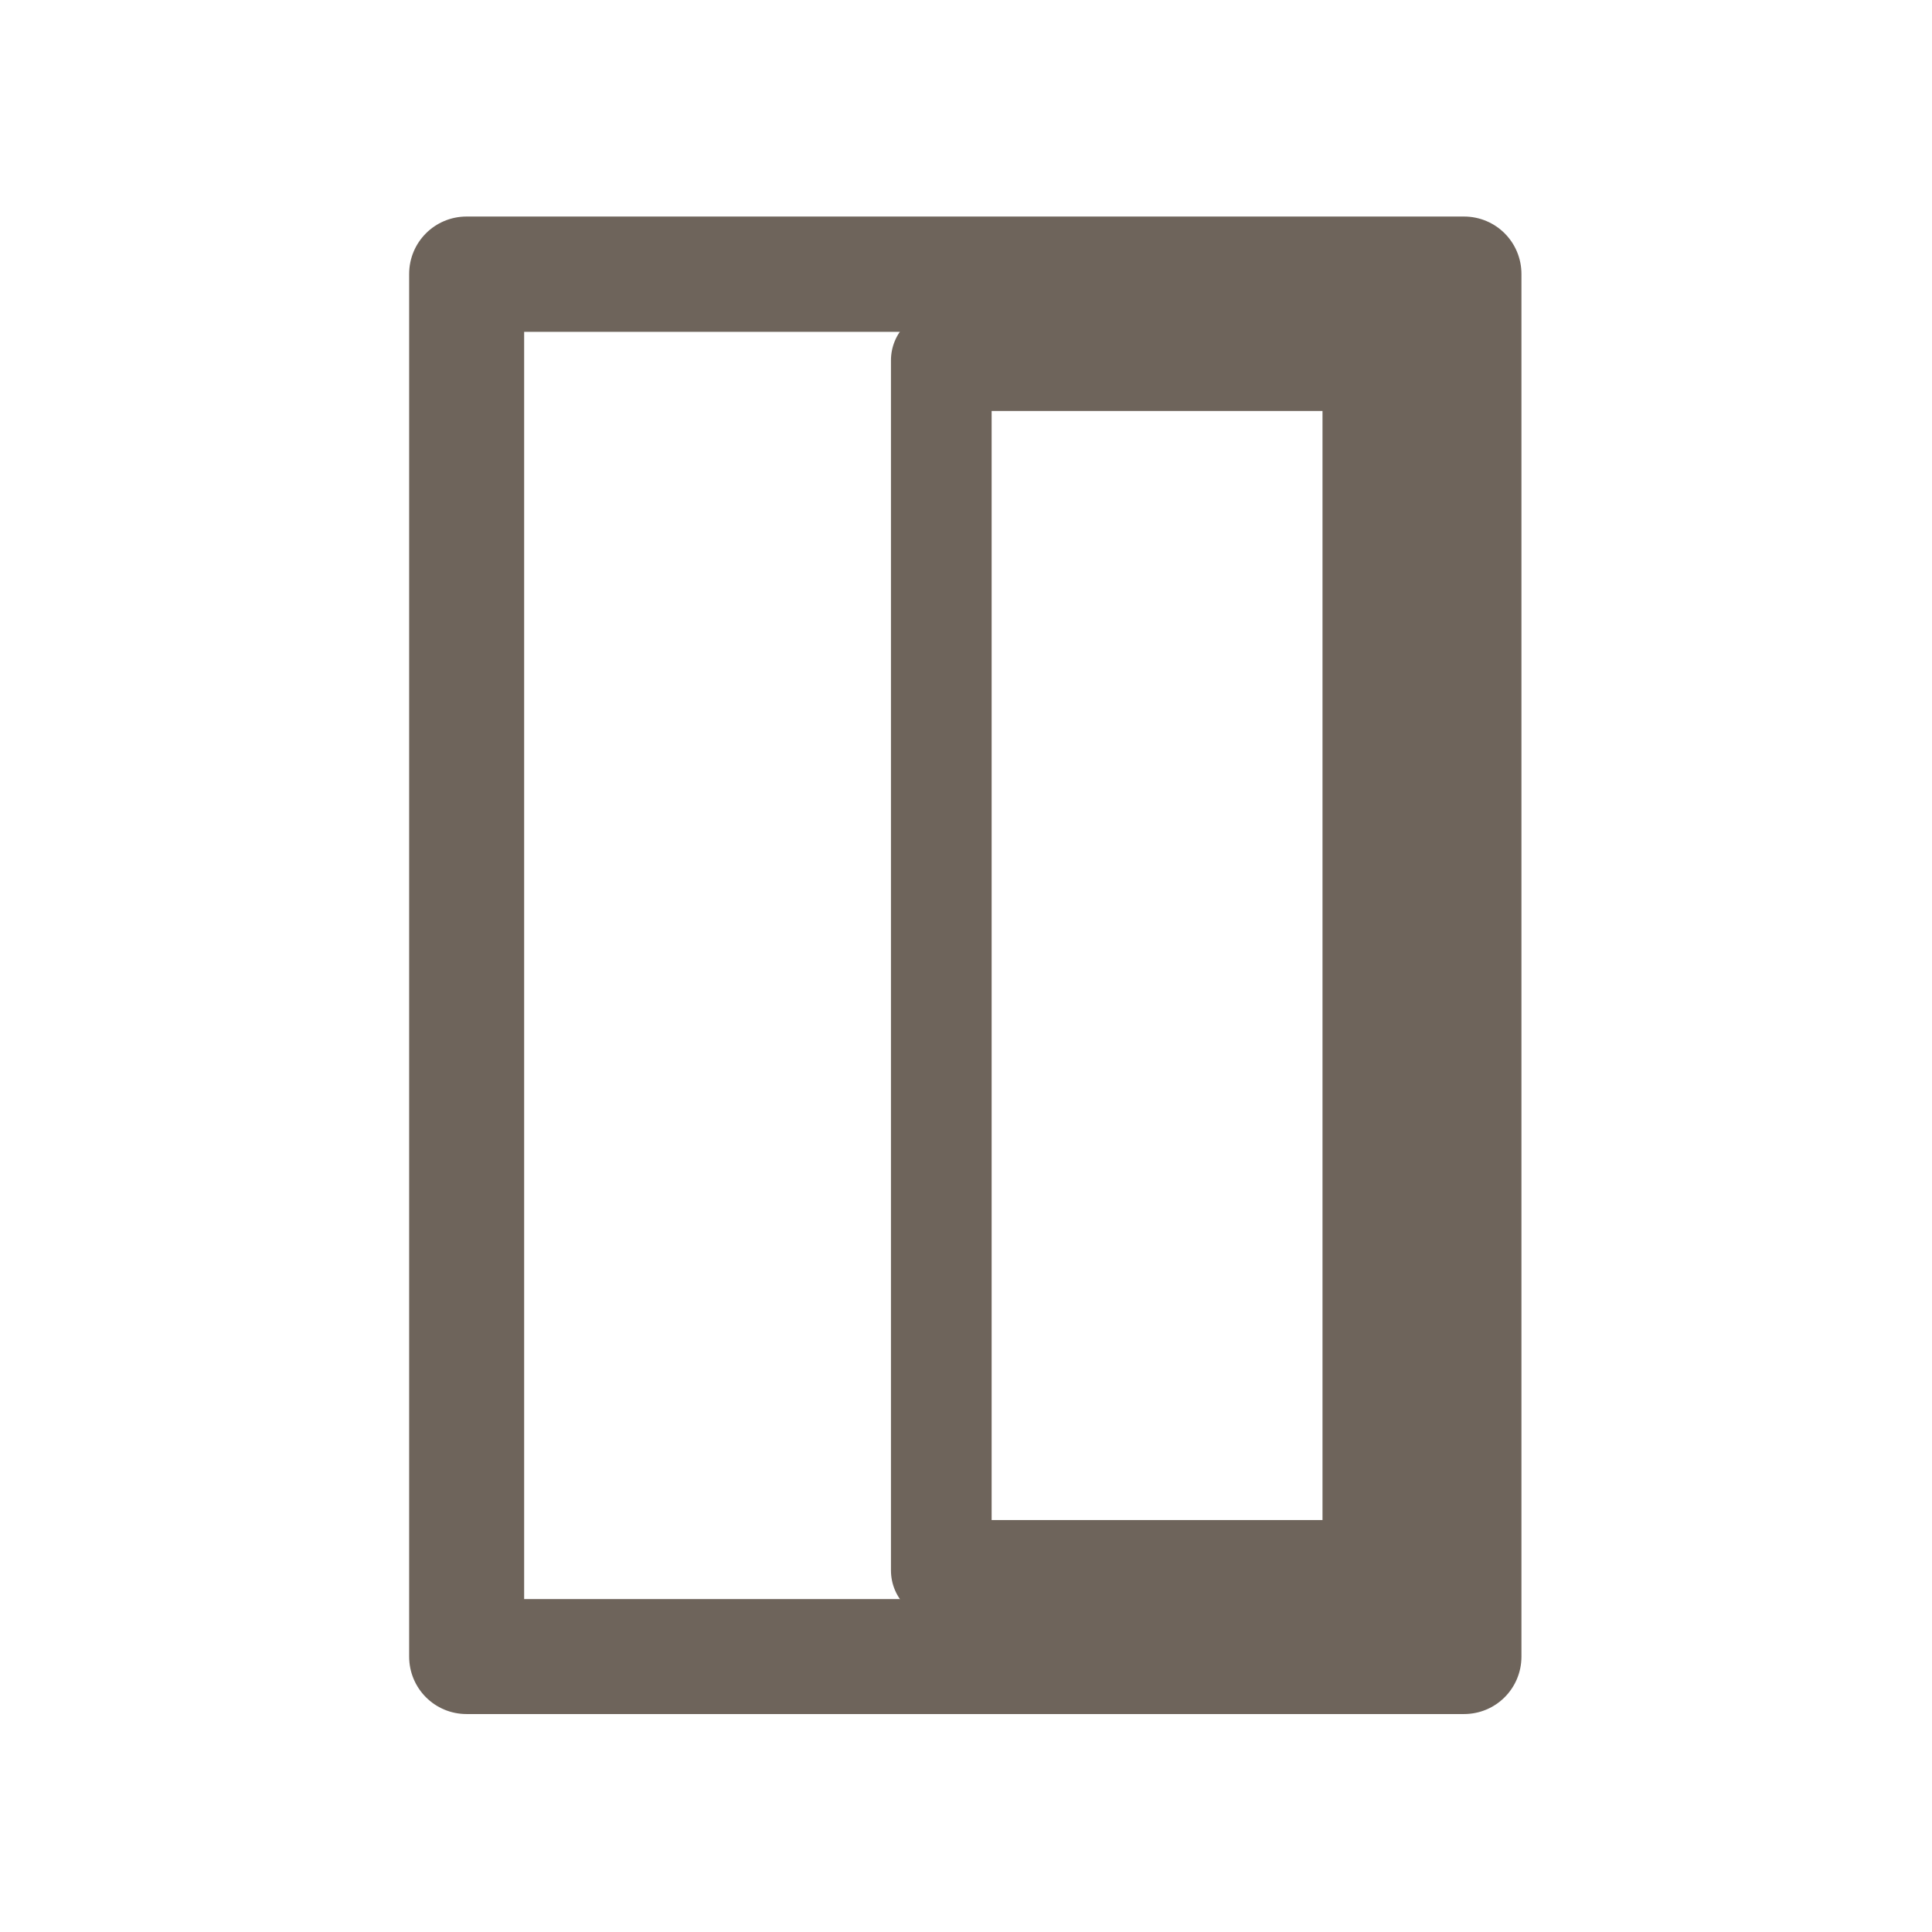 <?xml version="1.0" encoding="UTF-8" standalone="no"?><!DOCTYPE svg PUBLIC "-//W3C//DTD SVG 1.1//EN" "http://www.w3.org/Graphics/SVG/1.1/DTD/svg11.dtd"><svg width="100%" height="100%" viewBox="0 0 172 172" version="1.1" xmlns="http://www.w3.org/2000/svg" xmlns:xlink="http://www.w3.org/1999/xlink" xml:space="preserve" xmlns:serif="http://www.serif.com/" style="fill-rule:evenodd;clip-rule:evenodd;stroke-linejoin:round;stroke-miterlimit:2;"><path d="M41.544,19.278l88.787,0c2.85,0 5.119,2.294 5.119,5.119l0,123.081c0,2.825 -2.269,5.119 -5.119,5.119l-88.787,-0c-2.85,-0 -5.119,-2.294 -5.119,-5.119l0,-123.081c0,-2.825 2.269,-5.119 5.119,-5.119m83.675,10.263l-78.556,-0l-0,112.818l78.556,0l-0,-112.818Z" style="fill:#6e645b;fill-rule:nonzero;"/><path d="M83.801,27.608l38.418,0c2.488,0 4.475,2.006 4.475,4.481l0,107.713c0,2.475 -1.987,4.481 -4.475,4.481l-38.418,0c-2.494,0 -4.482,-2.006 -4.482,-4.481l0,-107.713c0,-2.475 1.988,-4.481 4.482,-4.481m33.937,8.981l-29.456,0l-0,98.738l29.456,-0l0,-98.738Z" style="fill:#6e645b;fill-rule:nonzero;"/></svg>